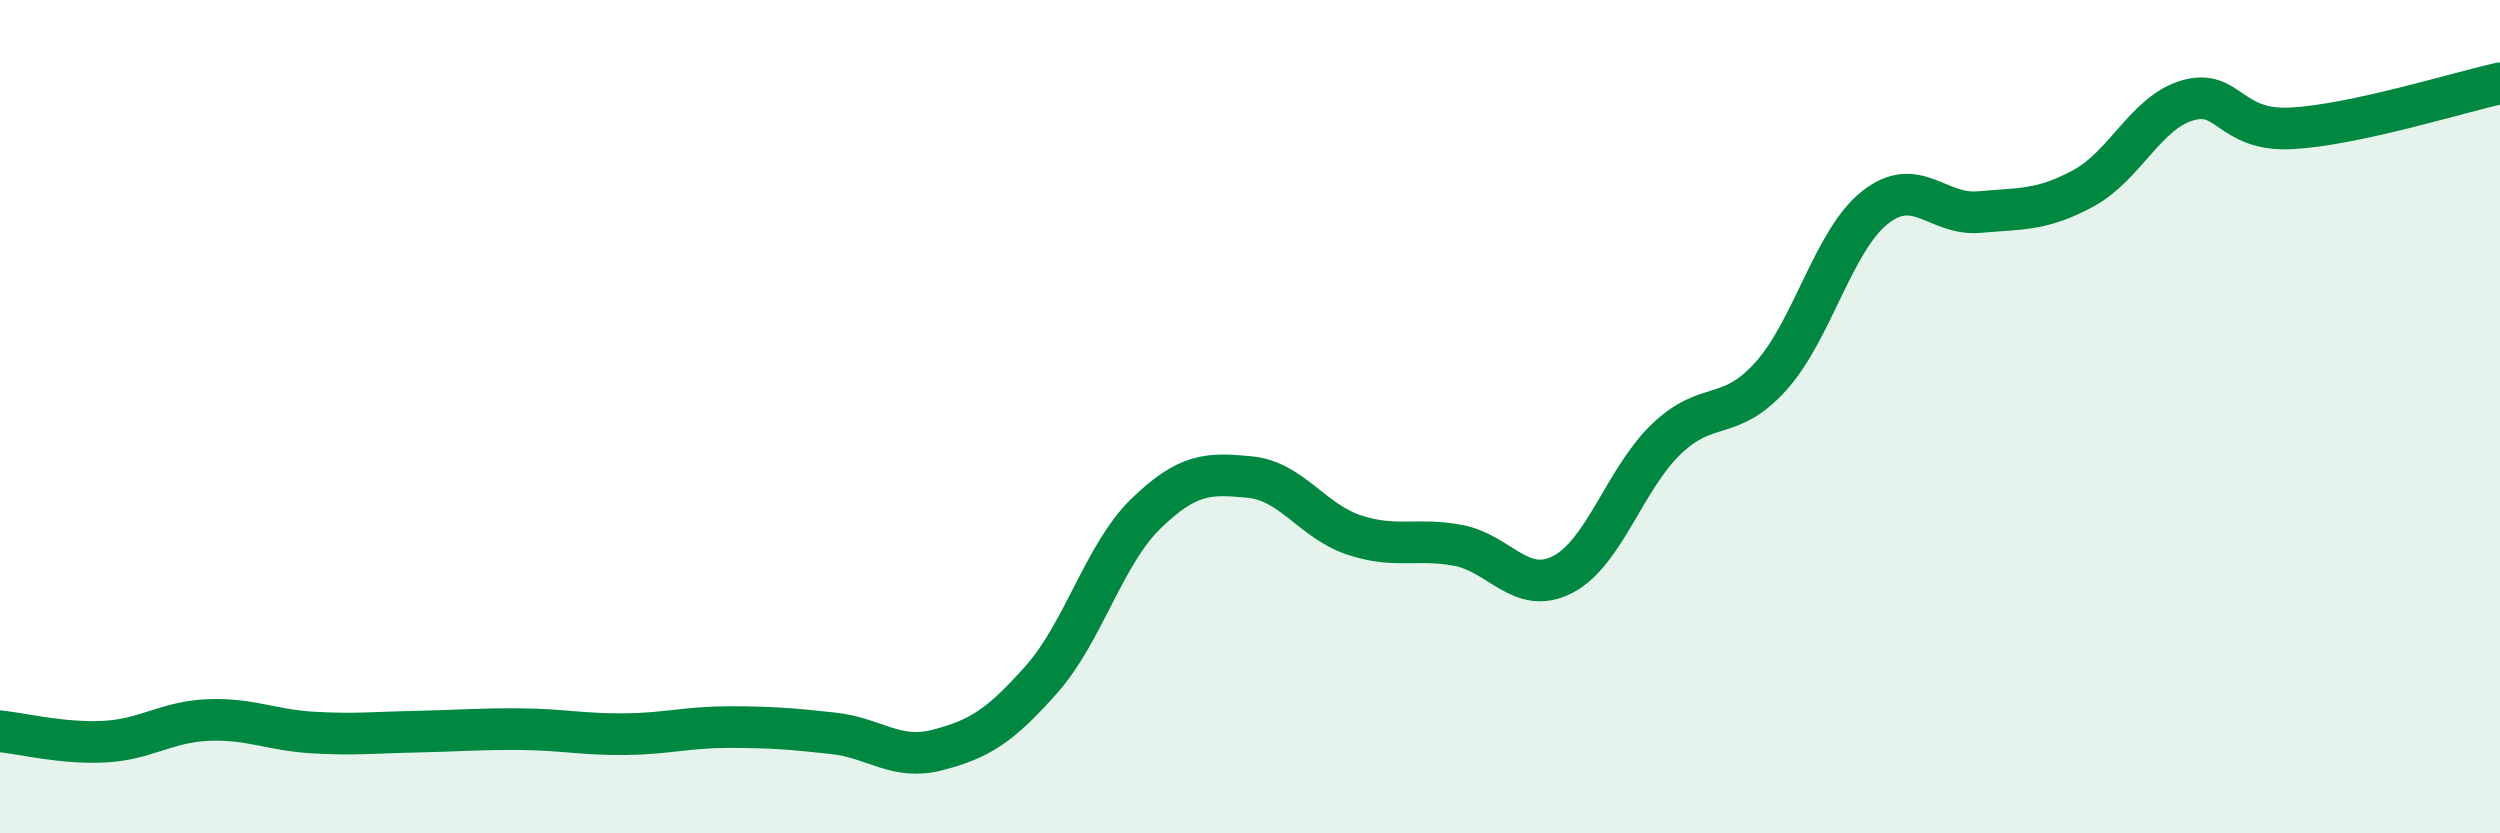 
    <svg width="60" height="20" viewBox="0 0 60 20" xmlns="http://www.w3.org/2000/svg">
      <path
        d="M 0,17.55 C 0.5,17.6 1.5,17.85 2.5,17.8 C 3.5,17.75 4,17.32 5,17.28 C 6,17.24 6.5,17.52 7.5,17.58 C 8.5,17.64 9,17.58 10,17.56 C 11,17.54 11.5,17.49 12.5,17.5 C 13.5,17.51 14,17.63 15,17.62 C 16,17.61 16.5,17.45 17.5,17.45 C 18.5,17.45 19,17.49 20,17.6 C 21,17.71 21.5,18.26 22.5,18 C 23.5,17.74 24,17.43 25,16.3 C 26,15.17 26.5,13.3 27.5,12.33 C 28.5,11.36 29,11.35 30,11.45 C 31,11.55 31.5,12.51 32.5,12.84 C 33.5,13.17 34,12.9 35,13.09 C 36,13.28 36.5,14.3 37.5,13.79 C 38.5,13.28 39,11.48 40,10.53 C 41,9.58 41.5,10.14 42.5,9.03 C 43.5,7.92 44,5.77 45,4.98 C 46,4.19 46.5,5.18 47.5,5.09 C 48.5,5 49,5.06 50,4.52 C 51,3.98 51.5,2.7 52.5,2.41 C 53.5,2.12 53.5,3.16 55,3.08 C 56.5,3 59,2.22 60,2L60 20L0 20Z"
        fill="#008740"
        opacity="0.1"
        stroke-linecap="round"
        stroke-linejoin="round"
      />
      <path
        d="M 0,17.55 C 0.5,17.6 1.5,17.85 2.5,17.8 C 3.5,17.75 4,17.32 5,17.28 C 6,17.24 6.5,17.52 7.5,17.58 C 8.5,17.64 9,17.58 10,17.56 C 11,17.54 11.5,17.49 12.5,17.5 C 13.5,17.51 14,17.63 15,17.62 C 16,17.61 16.5,17.45 17.5,17.45 C 18.5,17.45 19,17.49 20,17.6 C 21,17.71 21.5,18.26 22.5,18 C 23.5,17.74 24,17.43 25,16.3 C 26,15.17 26.5,13.3 27.5,12.33 C 28.5,11.36 29,11.35 30,11.45 C 31,11.55 31.5,12.51 32.5,12.84 C 33.5,13.17 34,12.9 35,13.09 C 36,13.28 36.5,14.3 37.5,13.79 C 38.5,13.28 39,11.48 40,10.53 C 41,9.58 41.5,10.14 42.5,9.03 C 43.5,7.92 44,5.77 45,4.98 C 46,4.19 46.5,5.18 47.5,5.09 C 48.5,5 49,5.06 50,4.52 C 51,3.98 51.5,2.7 52.5,2.41 C 53.5,2.12 53.5,3.16 55,3.08 C 56.5,3 59,2.22 60,2"
        stroke="#008740"
        stroke-width="1"
        fill="none"
        stroke-linecap="round"
        stroke-linejoin="round"
      />
    </svg>
  